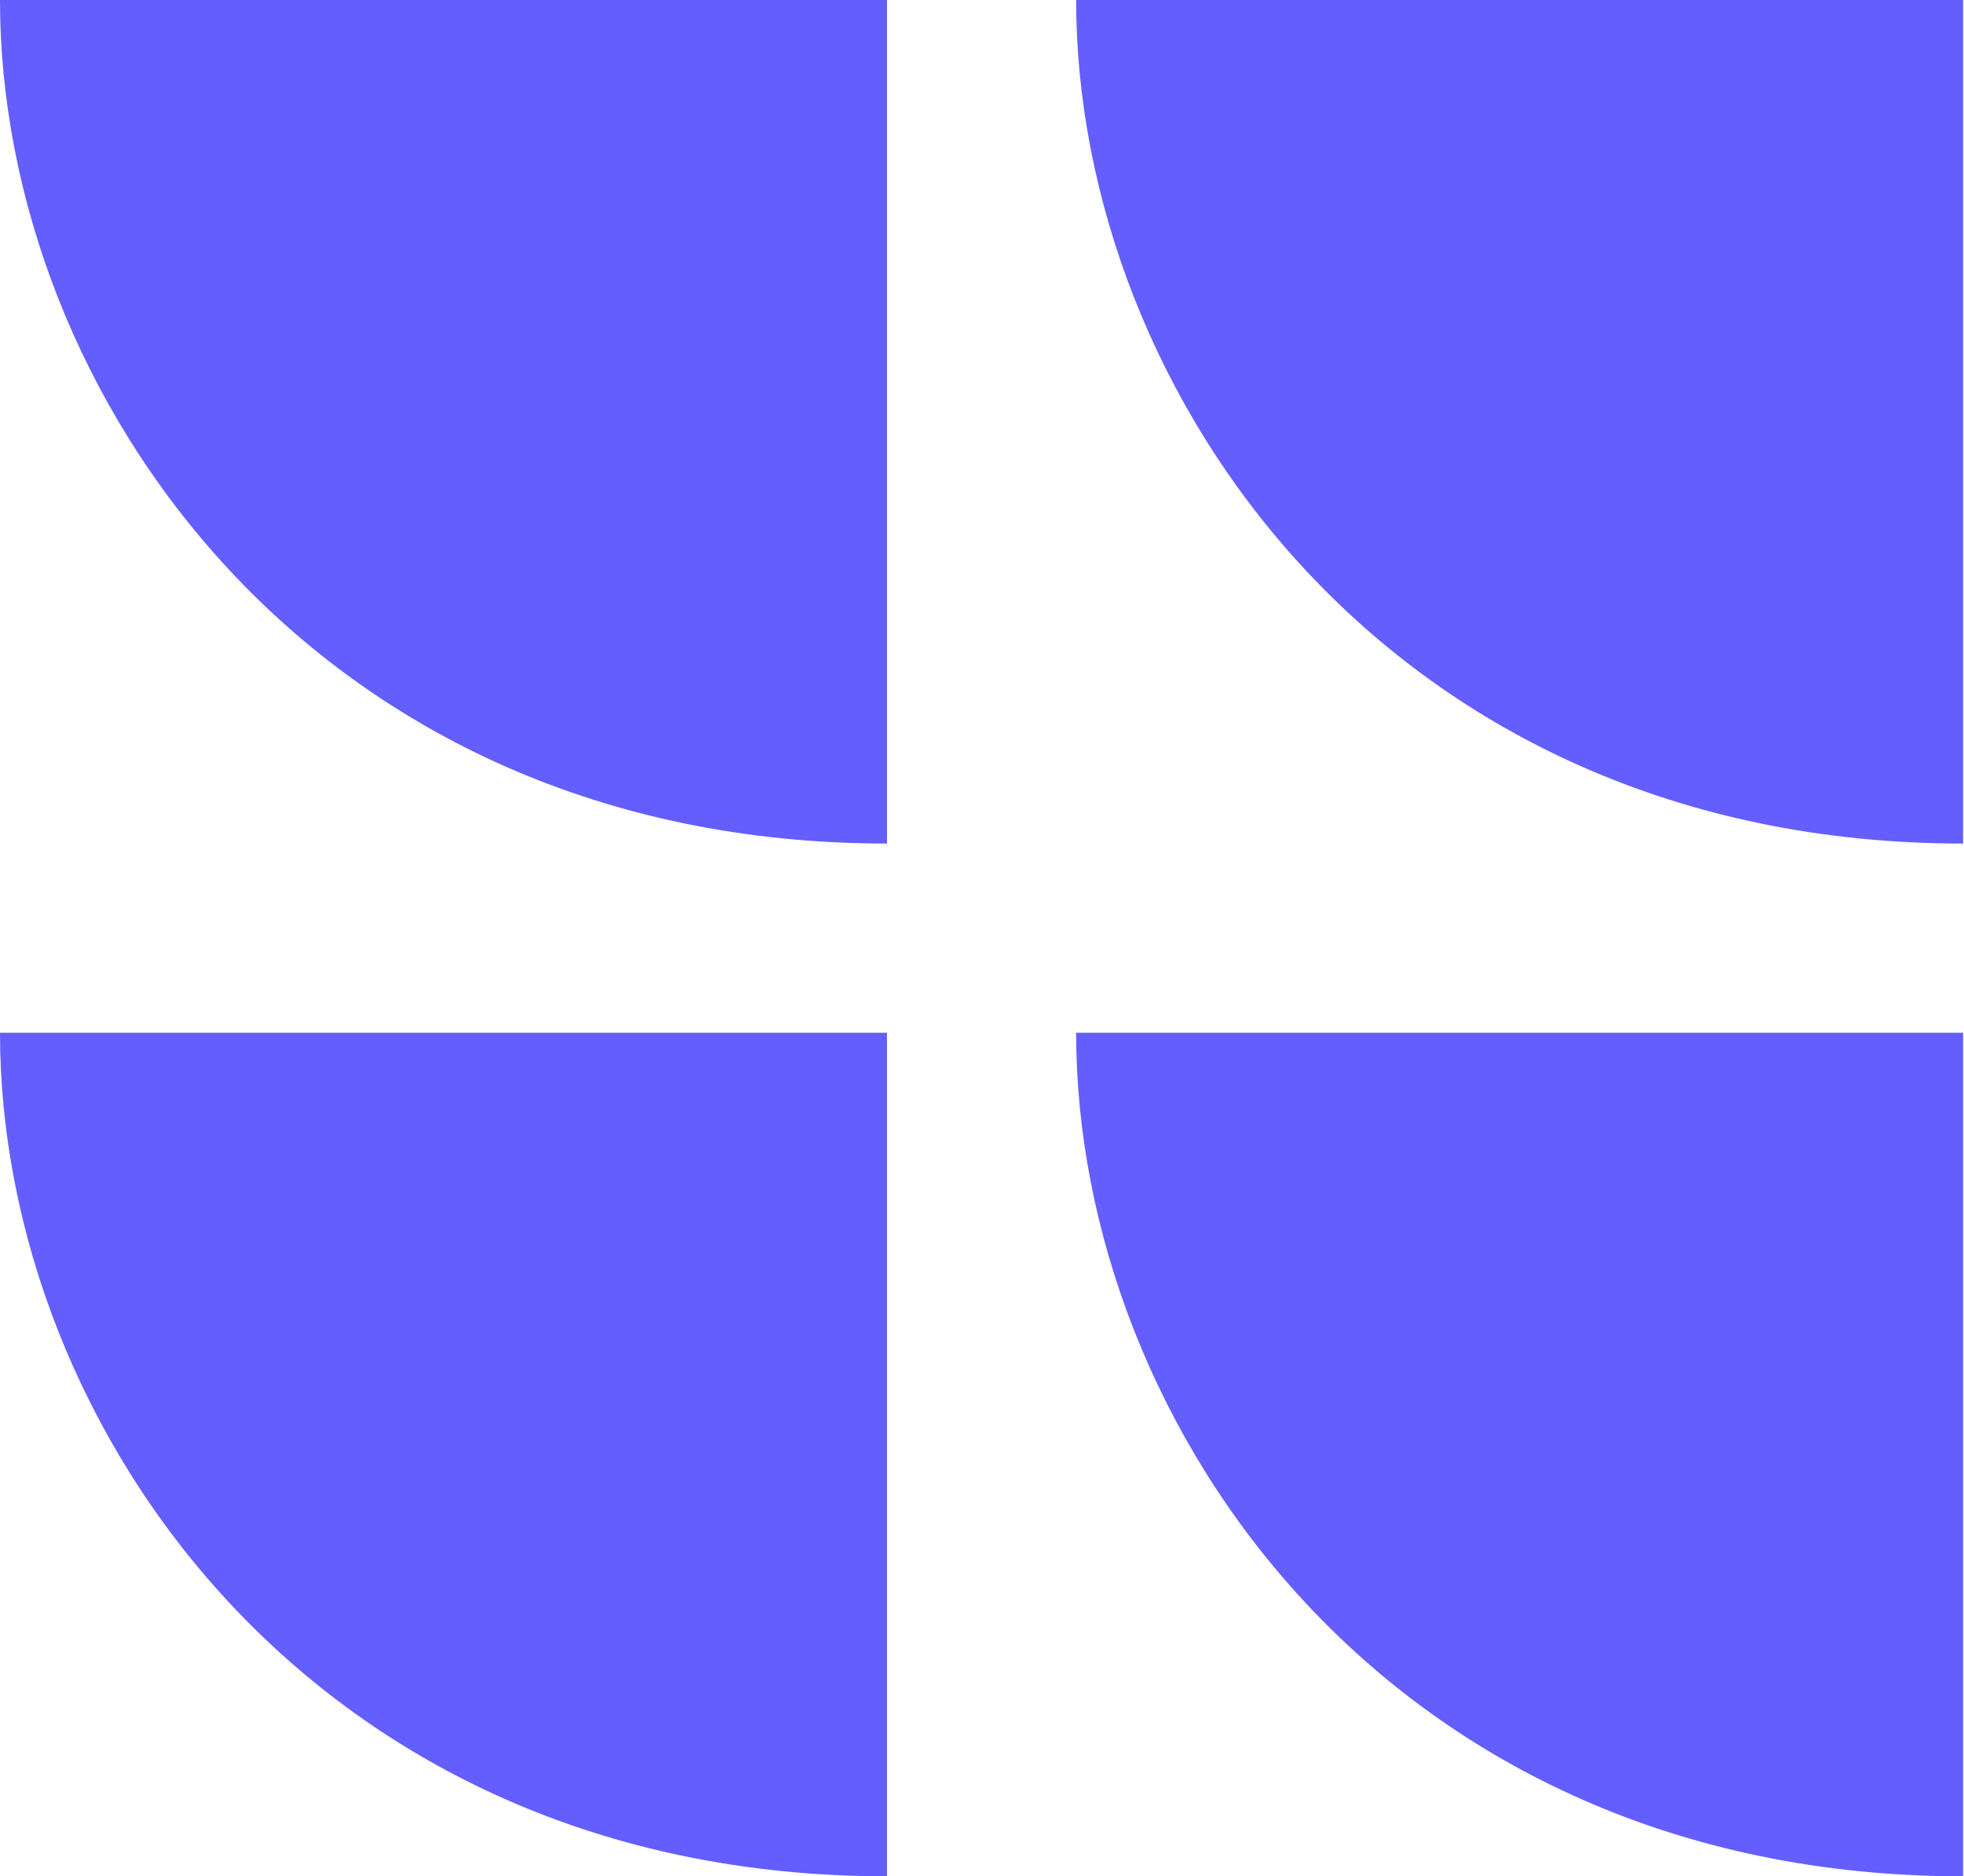 <?xml version="1.0" encoding="UTF-8"?>
<svg id="Layer_2" data-name="Layer 2" xmlns="http://www.w3.org/2000/svg" viewBox="0 0 21.28 20.33">
  <defs>
    <style>
      .cls-1 {
        fill: #635efd;
      }
    </style>
  </defs>
  <g id="Layer_1-2" data-name="Layer 1">
    <g>
      <path class="cls-1" d="M0,0h9.61v9.14h0C3.41,9.14,0,4.27,0,0Z"/>
      <path class="cls-1" d="M11.66,0h9.61v9.14h0c-6.2,0-9.61-4.87-9.61-9.14Z"/>
      <path class="cls-1" d="M0,11.19h9.61v9.14h0C3.41,20.33,0,15.46,0,11.19Z"/>
      <path class="cls-1" d="M11.66,11.19h9.61v9.14h0c-6.2,0-9.61-4.87-9.61-9.14Z"/>
    </g>
  </g>
</svg>